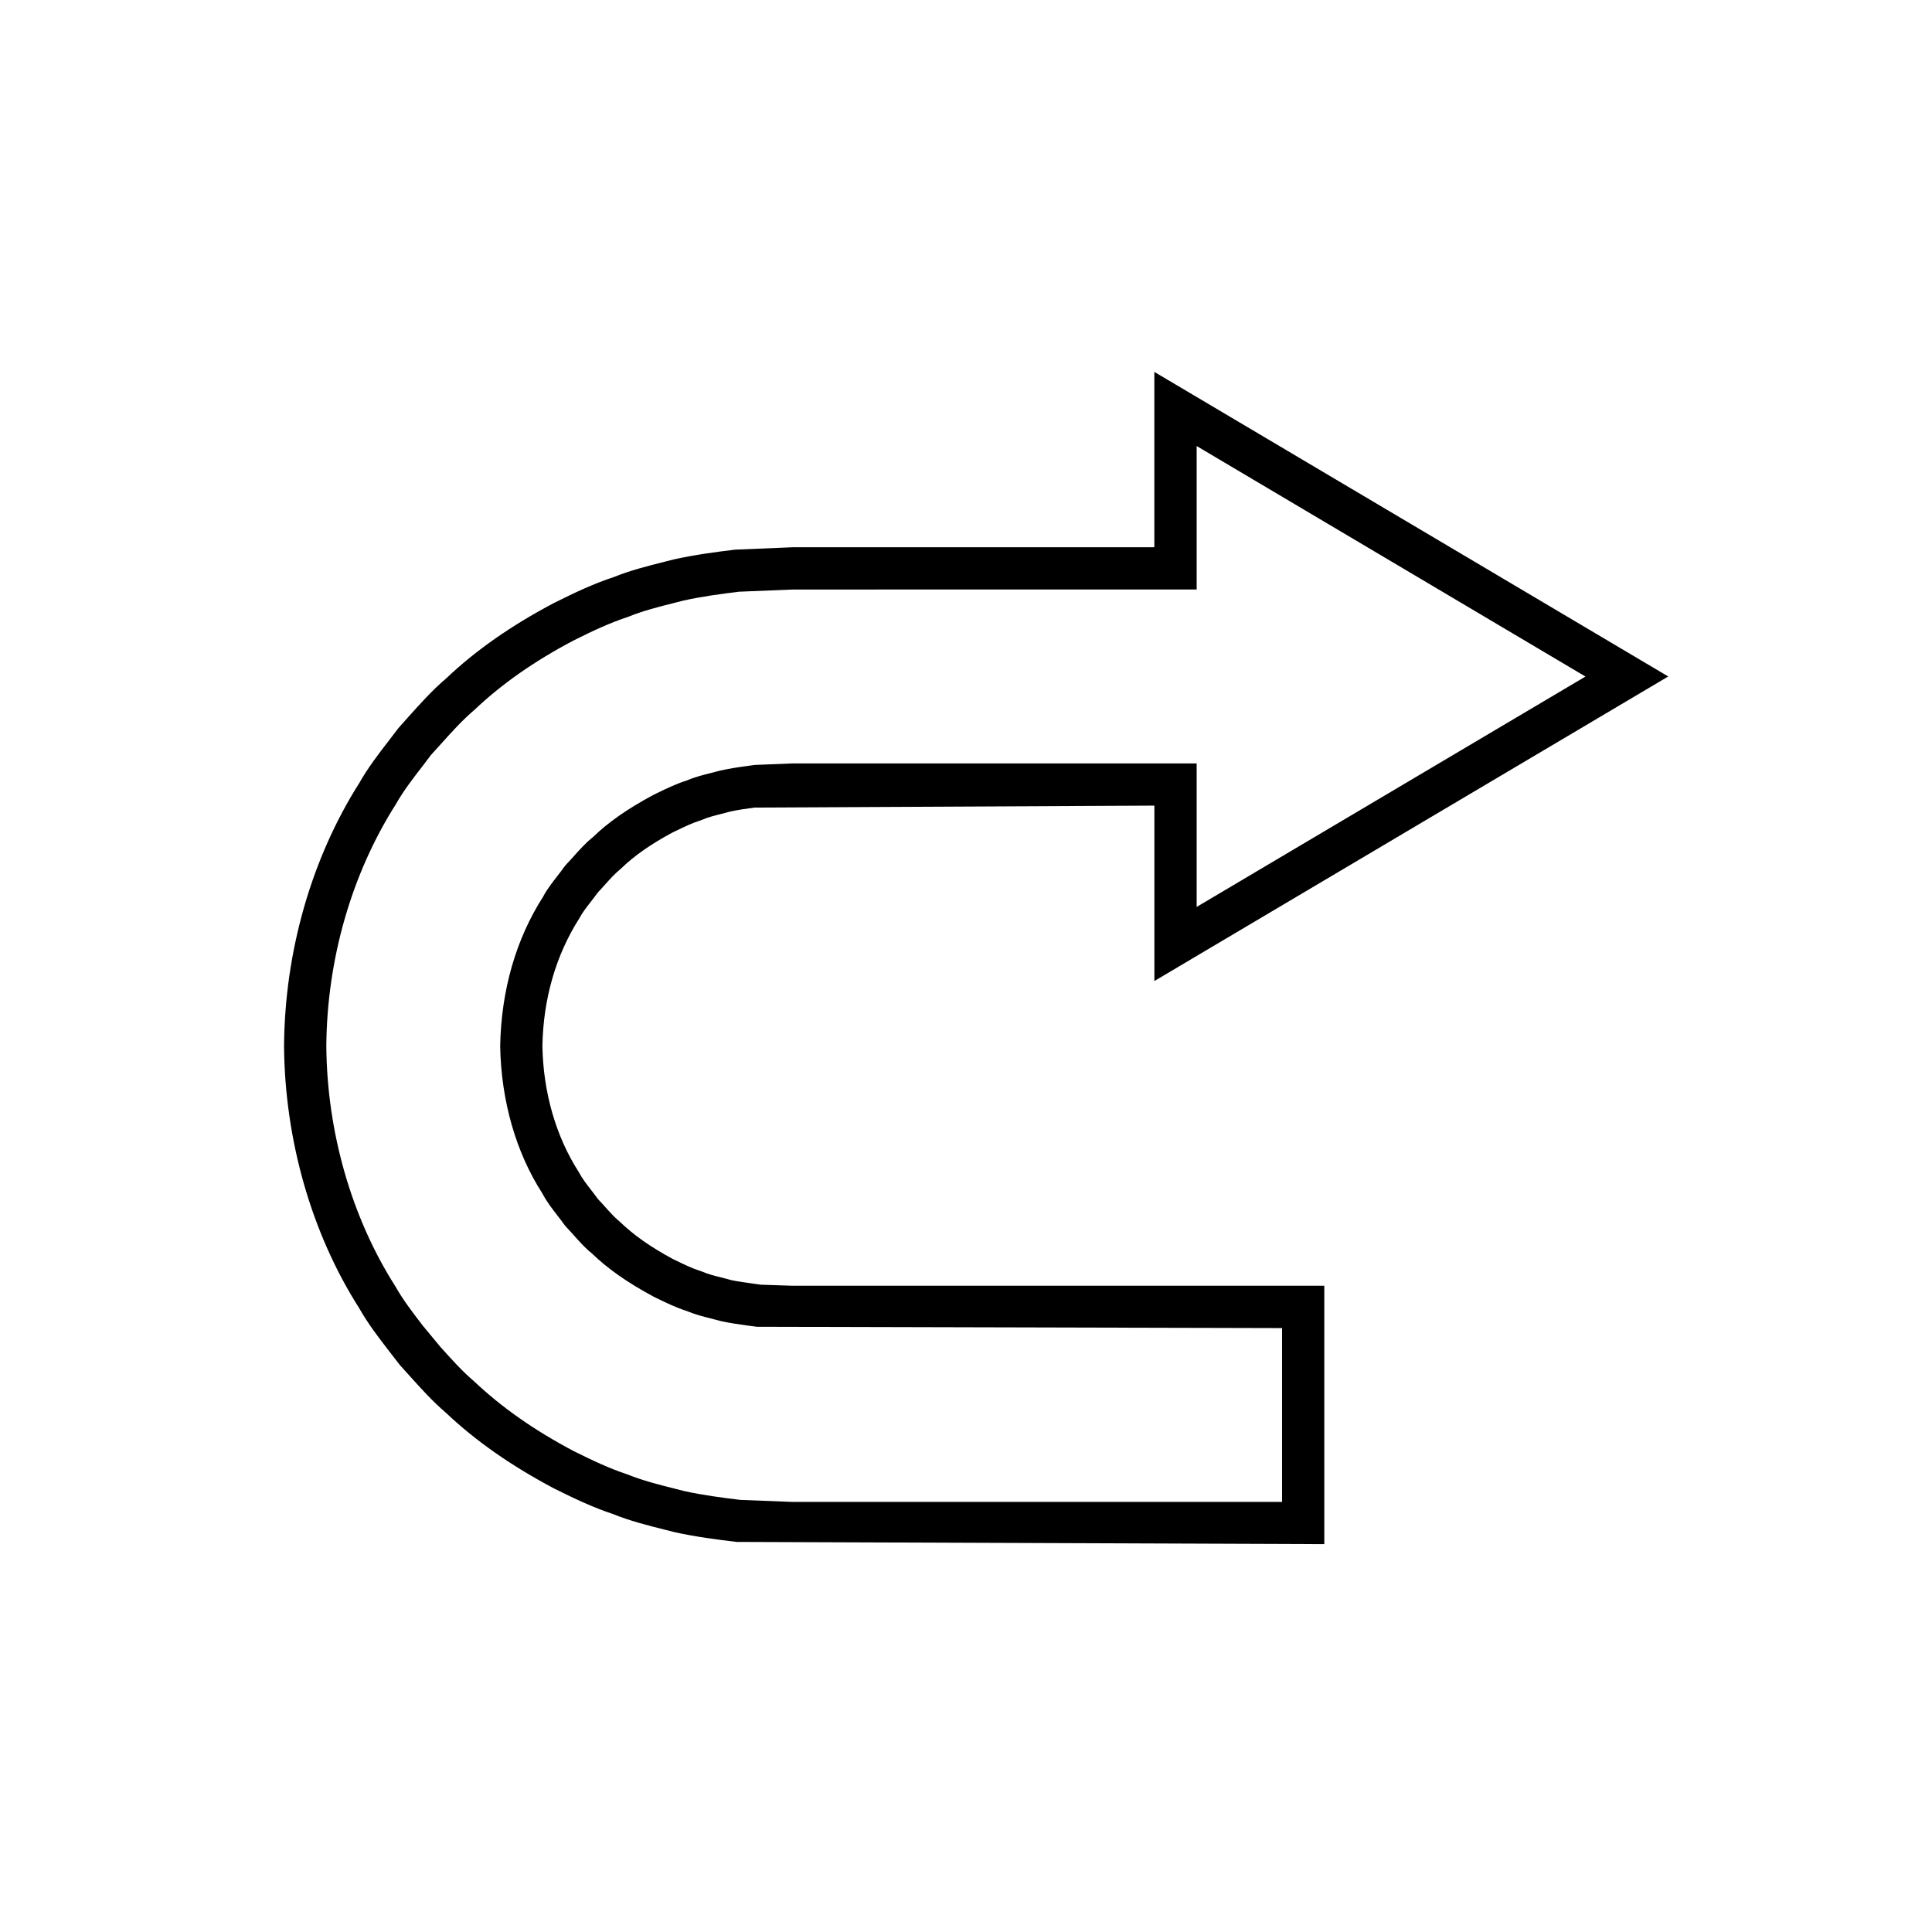 <?xml version="1.0" encoding="UTF-8"?>
<!-- Uploaded to: ICON Repo, www.iconrepo.com, Generator: ICON Repo Mixer Tools -->
<svg fill="#000000" width="800px" height="800px" version="1.1" viewBox="144 144 512 512" xmlns="http://www.w3.org/2000/svg">
 <path d="m494.95 553.21-155.73-0.586c-5.227-0.617-10.859-1.348-16.492-2.594l-2.582-0.656c-4.5-1.129-9.156-2.301-13.77-4.16-4.891-1.613-9.77-3.867-15.484-6.723-11.457-6.062-20.848-12.641-28.801-20.164-3.519-2.996-6.738-6.59-9.848-10.059l-2.316-2.57-2.719-3.519c-2.789-3.606-5.664-7.332-8.055-11.559-12.574-19.738-19.688-44.492-19.879-69.453 0.195-25.051 7.312-49.805 20.023-69.793 2.246-3.981 5.129-7.707 7.91-11.312l2.383-3.117 2.637-2.961c3.113-3.481 6.336-7.074 10.078-10.262 7.742-7.344 17.125-13.918 28.465-19.906 5.816-2.918 10.691-5.18 15.93-6.902 4.289-1.746 8.957-2.918 13.469-4.059l2.367-0.598c5.711-1.27 11.168-1.977 16.285-2.594l15.203-0.633h95.887v-46.473l136.19 80.715-136.18 80.707v-46.484l-105.96 0.52c-2.133 0.285-4.289 0.578-6.422 1.051-0.582 0.172-1.461 0.398-2.352 0.617-1.824 0.461-3.551 0.891-5.043 1.539l-0.594 0.223c-2.121 0.656-4.277 1.703-6.555 2.805l-0.879 0.426c-5.672 3.055-10.047 6.117-13.562 9.523-1.629 1.34-2.805 2.66-4.055 4.055-0.676 0.754-1.355 1.516-2.055 2.25-0.617 0.855-1.266 1.695-1.922 2.535-1.137 1.457-2.207 2.832-2.922 4.203-6.309 9.875-9.633 21.473-9.859 33.98 0.23 12.289 3.551 23.887 9.613 33.34 0.961 1.793 2.027 3.164 3.156 4.613 0.66 0.852 1.316 1.703 1.938 2.57 0.695 0.727 1.367 1.477 2.039 2.223 1.254 1.398 2.434 2.719 3.68 3.719 3.887 3.734 8.27 6.797 14.184 9.98l0.52 0.246c2.324 1.141 4.523 2.215 6.691 2.883l0.594 0.223c1.461 0.637 3.152 1.062 4.941 1.512 0.93 0.234 1.852 0.465 2.766 0.727 1.73 0.371 3.812 0.648 5.871 0.934l1.887 0.262 8.457 0.281h140.87l0.004 68.477zm-140.89-252.98-14.246 0.582c-4.473 0.555-9.621 1.219-14.66 2.336l-2.238 0.57c-4.332 1.09-8.43 2.117-12.348 3.707-4.938 1.641-9.395 3.711-14.66 6.356-10.324 5.453-18.898 11.449-26.113 18.281-3.383 2.894-6.215 6.059-9.215 9.406l-2.367 2.609-2.137 2.828c-2.664 3.441-5.18 6.699-7.176 10.234-11.75 18.488-18.242 41.145-18.422 64.035 0.172 22.801 6.668 45.449 18.277 63.688 2.144 3.777 4.664 7.035 7.32 10.48l4.523 5.469c2.996 3.348 5.82 6.504 8.984 9.203 7.422 7.008 16 13.008 26.438 18.535 5.168 2.582 9.629 4.652 14.219 6.176 4.231 1.691 8.32 2.719 12.645 3.805l2.457 0.621c4.953 1.098 10.266 1.781 14.844 2.336l13.898 0.539h129.68v-46.07l-139.19-0.348-2.352-0.309c-2.356-0.324-4.734-0.656-7.098-1.176-1.129-0.312-1.938-0.516-2.742-0.715-1.969-0.492-4.191-1.051-6.414-1.988-2.887-0.922-5.492-2.199-8.023-3.43l-0.707-0.348c-7.047-3.797-12.219-7.434-16.469-11.555-1.574-1.227-3.125-2.961-4.625-4.641-0.668-0.738-1.328-1.484-2.019-2.199l-0.598-0.727c-0.582-0.84-1.215-1.645-1.848-2.457-1.316-1.691-2.805-3.617-3.992-5.867-6.93-10.777-10.867-24.391-11.133-38.957 0.262-14.785 4.199-28.41 11.379-39.598 0.941-1.84 2.441-3.766 3.762-5.469 0.629-0.805 1.254-1.605 1.832-2.434l0.594-0.715c0.699-0.715 1.367-1.465 2.031-2.211 1.5-1.68 3.047-3.414 5.016-4.992 3.887-3.789 9.051-7.43 15.863-11.094l1.082-0.531c2.469-1.199 5.019-2.441 7.848-3.344 2.25-0.953 4.512-1.516 6.516-2.016 0.777-0.195 1.555-0.391 2.324-0.605 2.75-0.621 5.223-0.961 7.668-1.293l1.586-0.219 9.965-0.402h107.11v38.031l103.04-61.055-103.04-61.086v38.02z"/>
</svg>